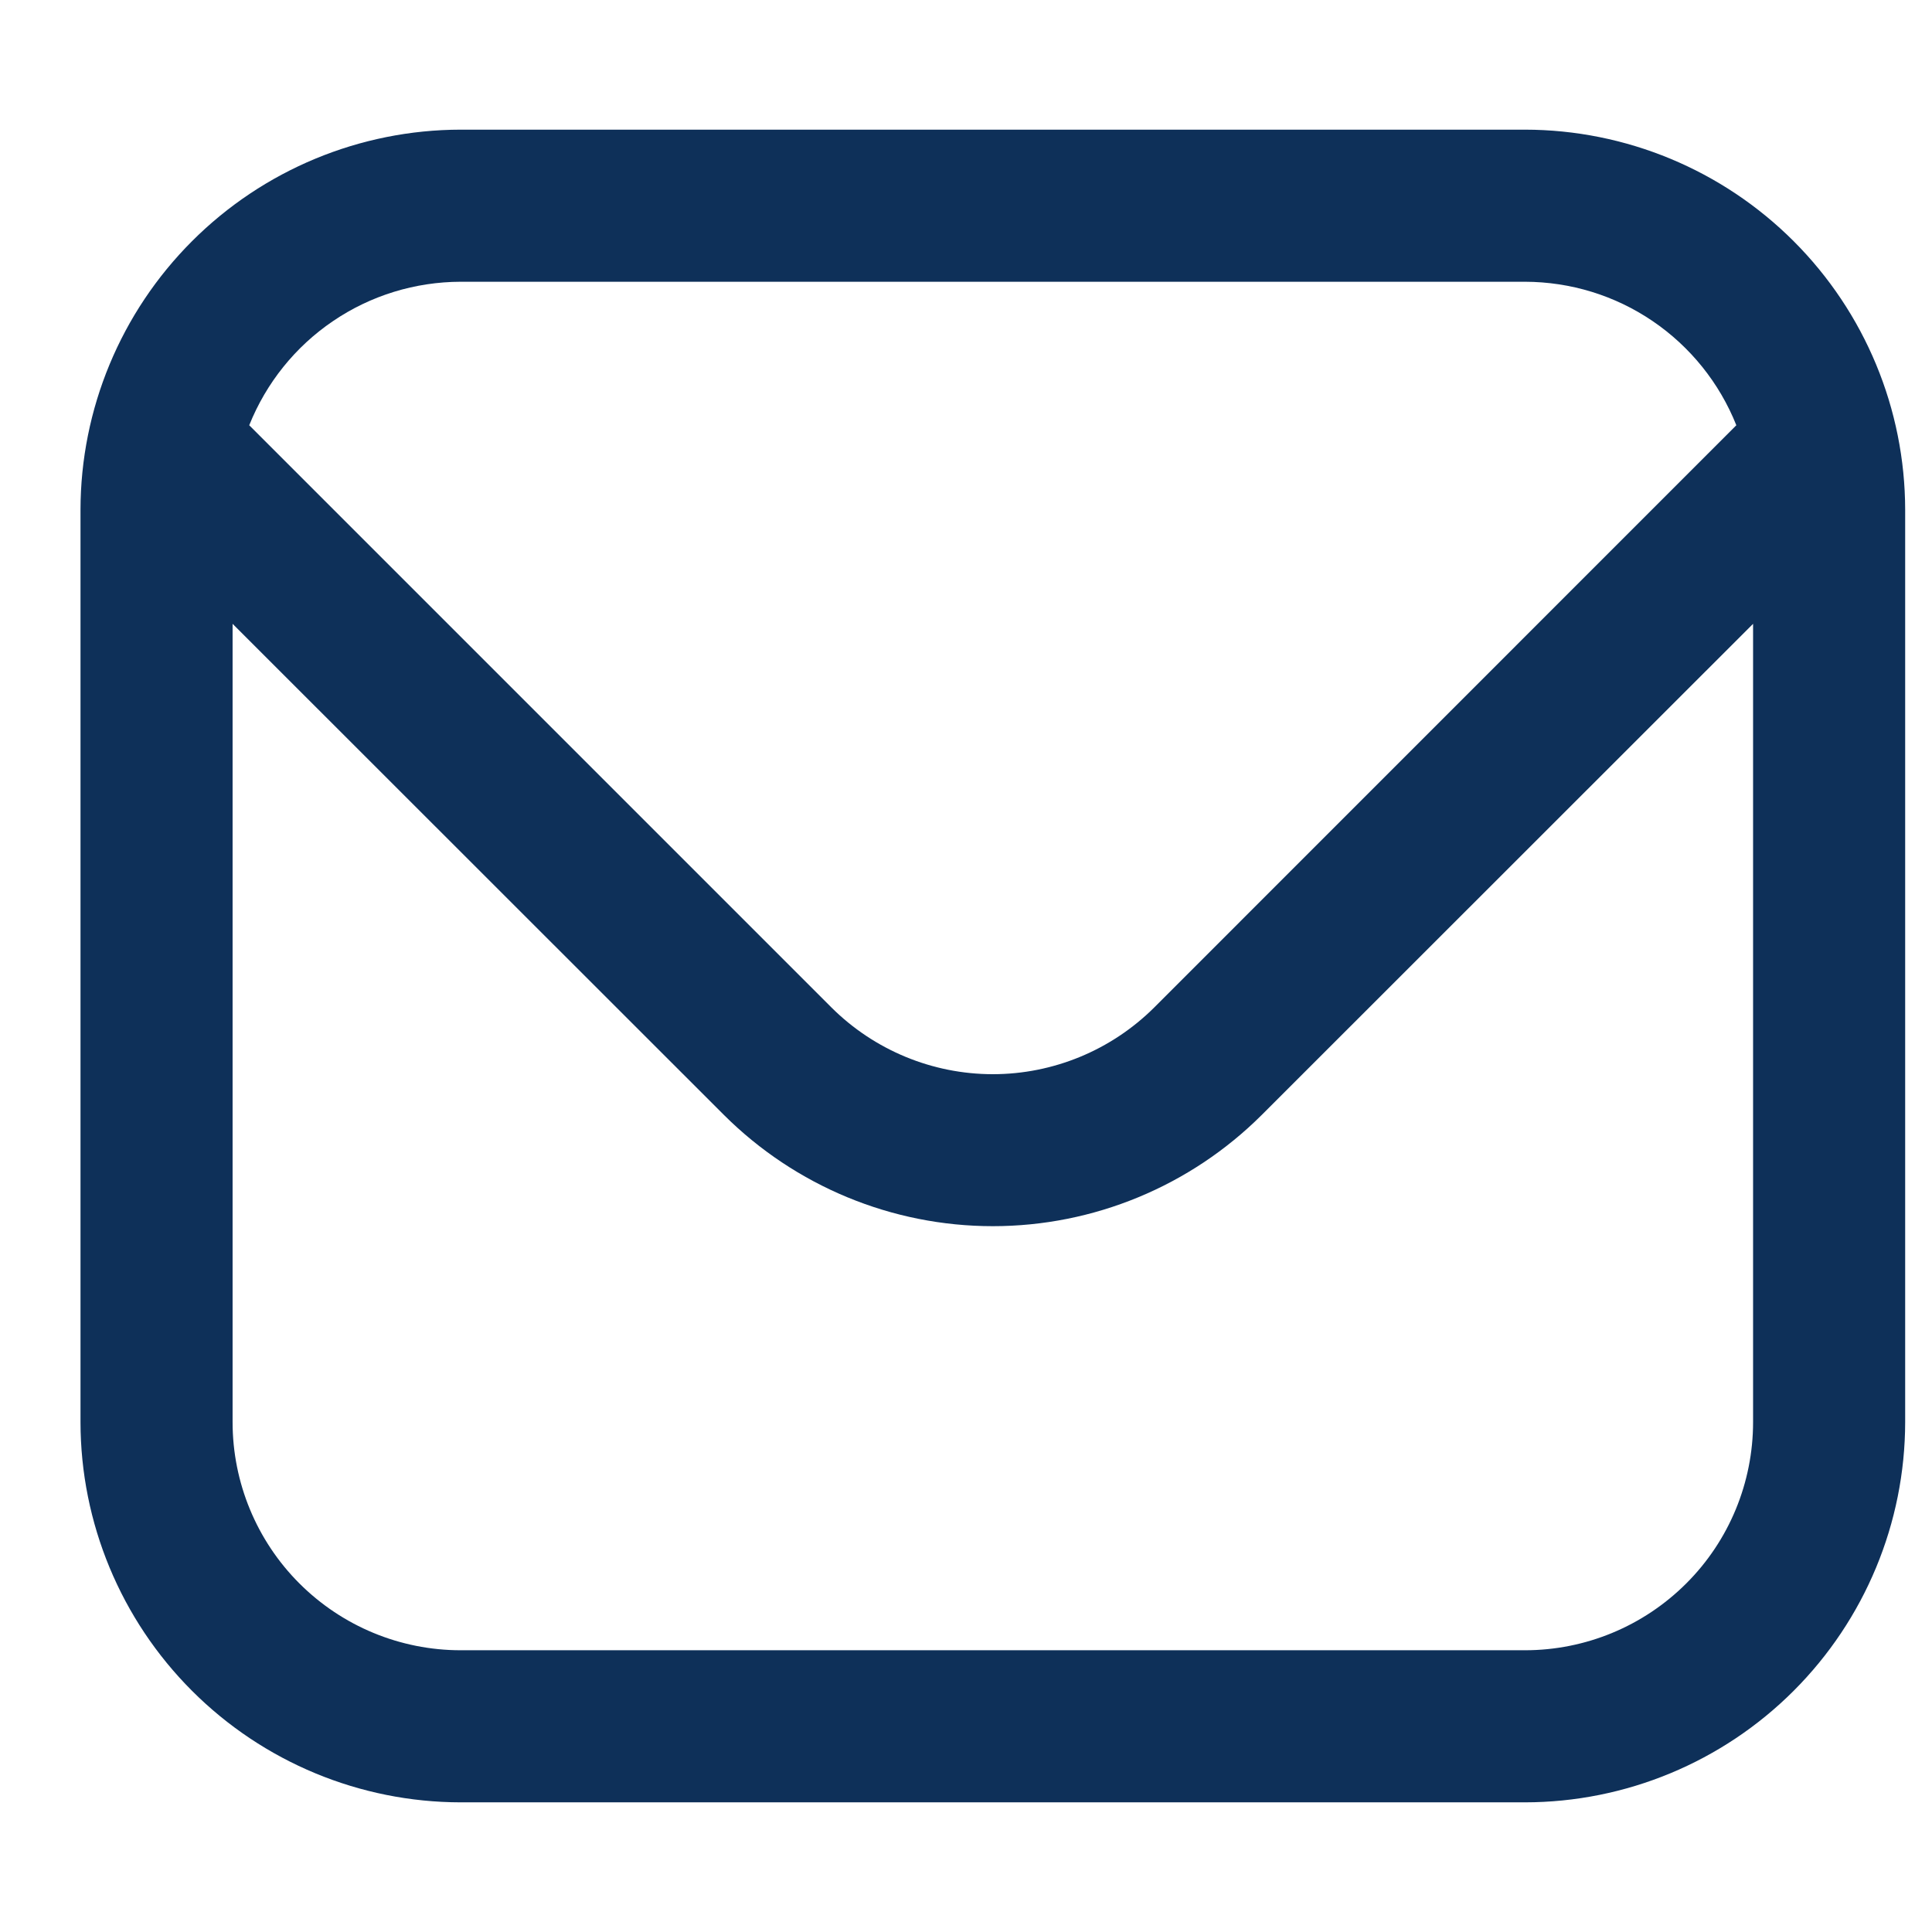<svg width="18" height="18" viewBox="0 0 18 18" fill="none" xmlns="http://www.w3.org/2000/svg">
<g id="fi-rr-envelope" clip-path="url(#clip0_11776_239611)">
<path id="Vector" d="M14.208 1.208H4.292C3.353 1.209 2.453 1.583 1.789 2.247C1.125 2.911 0.751 3.811 0.75 4.75L0.75 13.25C0.751 14.189 1.125 15.089 1.789 15.753C2.453 16.417 3.353 16.791 4.292 16.792H14.208C15.147 16.791 16.047 16.417 16.711 15.753C17.375 15.089 17.749 14.189 17.75 13.25V4.75C17.749 3.811 17.375 2.911 16.711 2.247C16.047 1.583 15.147 1.209 14.208 1.208ZM4.292 2.625H14.208C14.633 2.626 15.047 2.753 15.398 2.992C15.748 3.23 16.02 3.568 16.177 3.962L10.753 9.387C10.354 9.784 9.813 10.008 9.25 10.008C8.687 10.008 8.146 9.784 7.747 9.387L2.322 3.962C2.48 3.568 2.751 3.23 3.102 2.992C3.453 2.753 3.868 2.626 4.292 2.625ZM14.208 15.375H4.292C3.728 15.375 3.188 15.151 2.789 14.752C2.391 14.354 2.167 13.813 2.167 13.25V5.812L6.745 10.388C7.41 11.051 8.311 11.424 9.25 11.424C10.189 11.424 11.09 11.051 11.755 10.388L16.333 5.812V13.25C16.333 13.813 16.11 14.354 15.711 14.752C15.312 15.151 14.772 15.375 14.208 15.375Z" fill="#0E3059"/>
</g>
<defs>
<clipPath id="clip0_11776_239611">
<rect width="17" height="17" fill="white" transform="translate(0.75 0.5)"/>
</clipPath>
</defs>
</svg>
